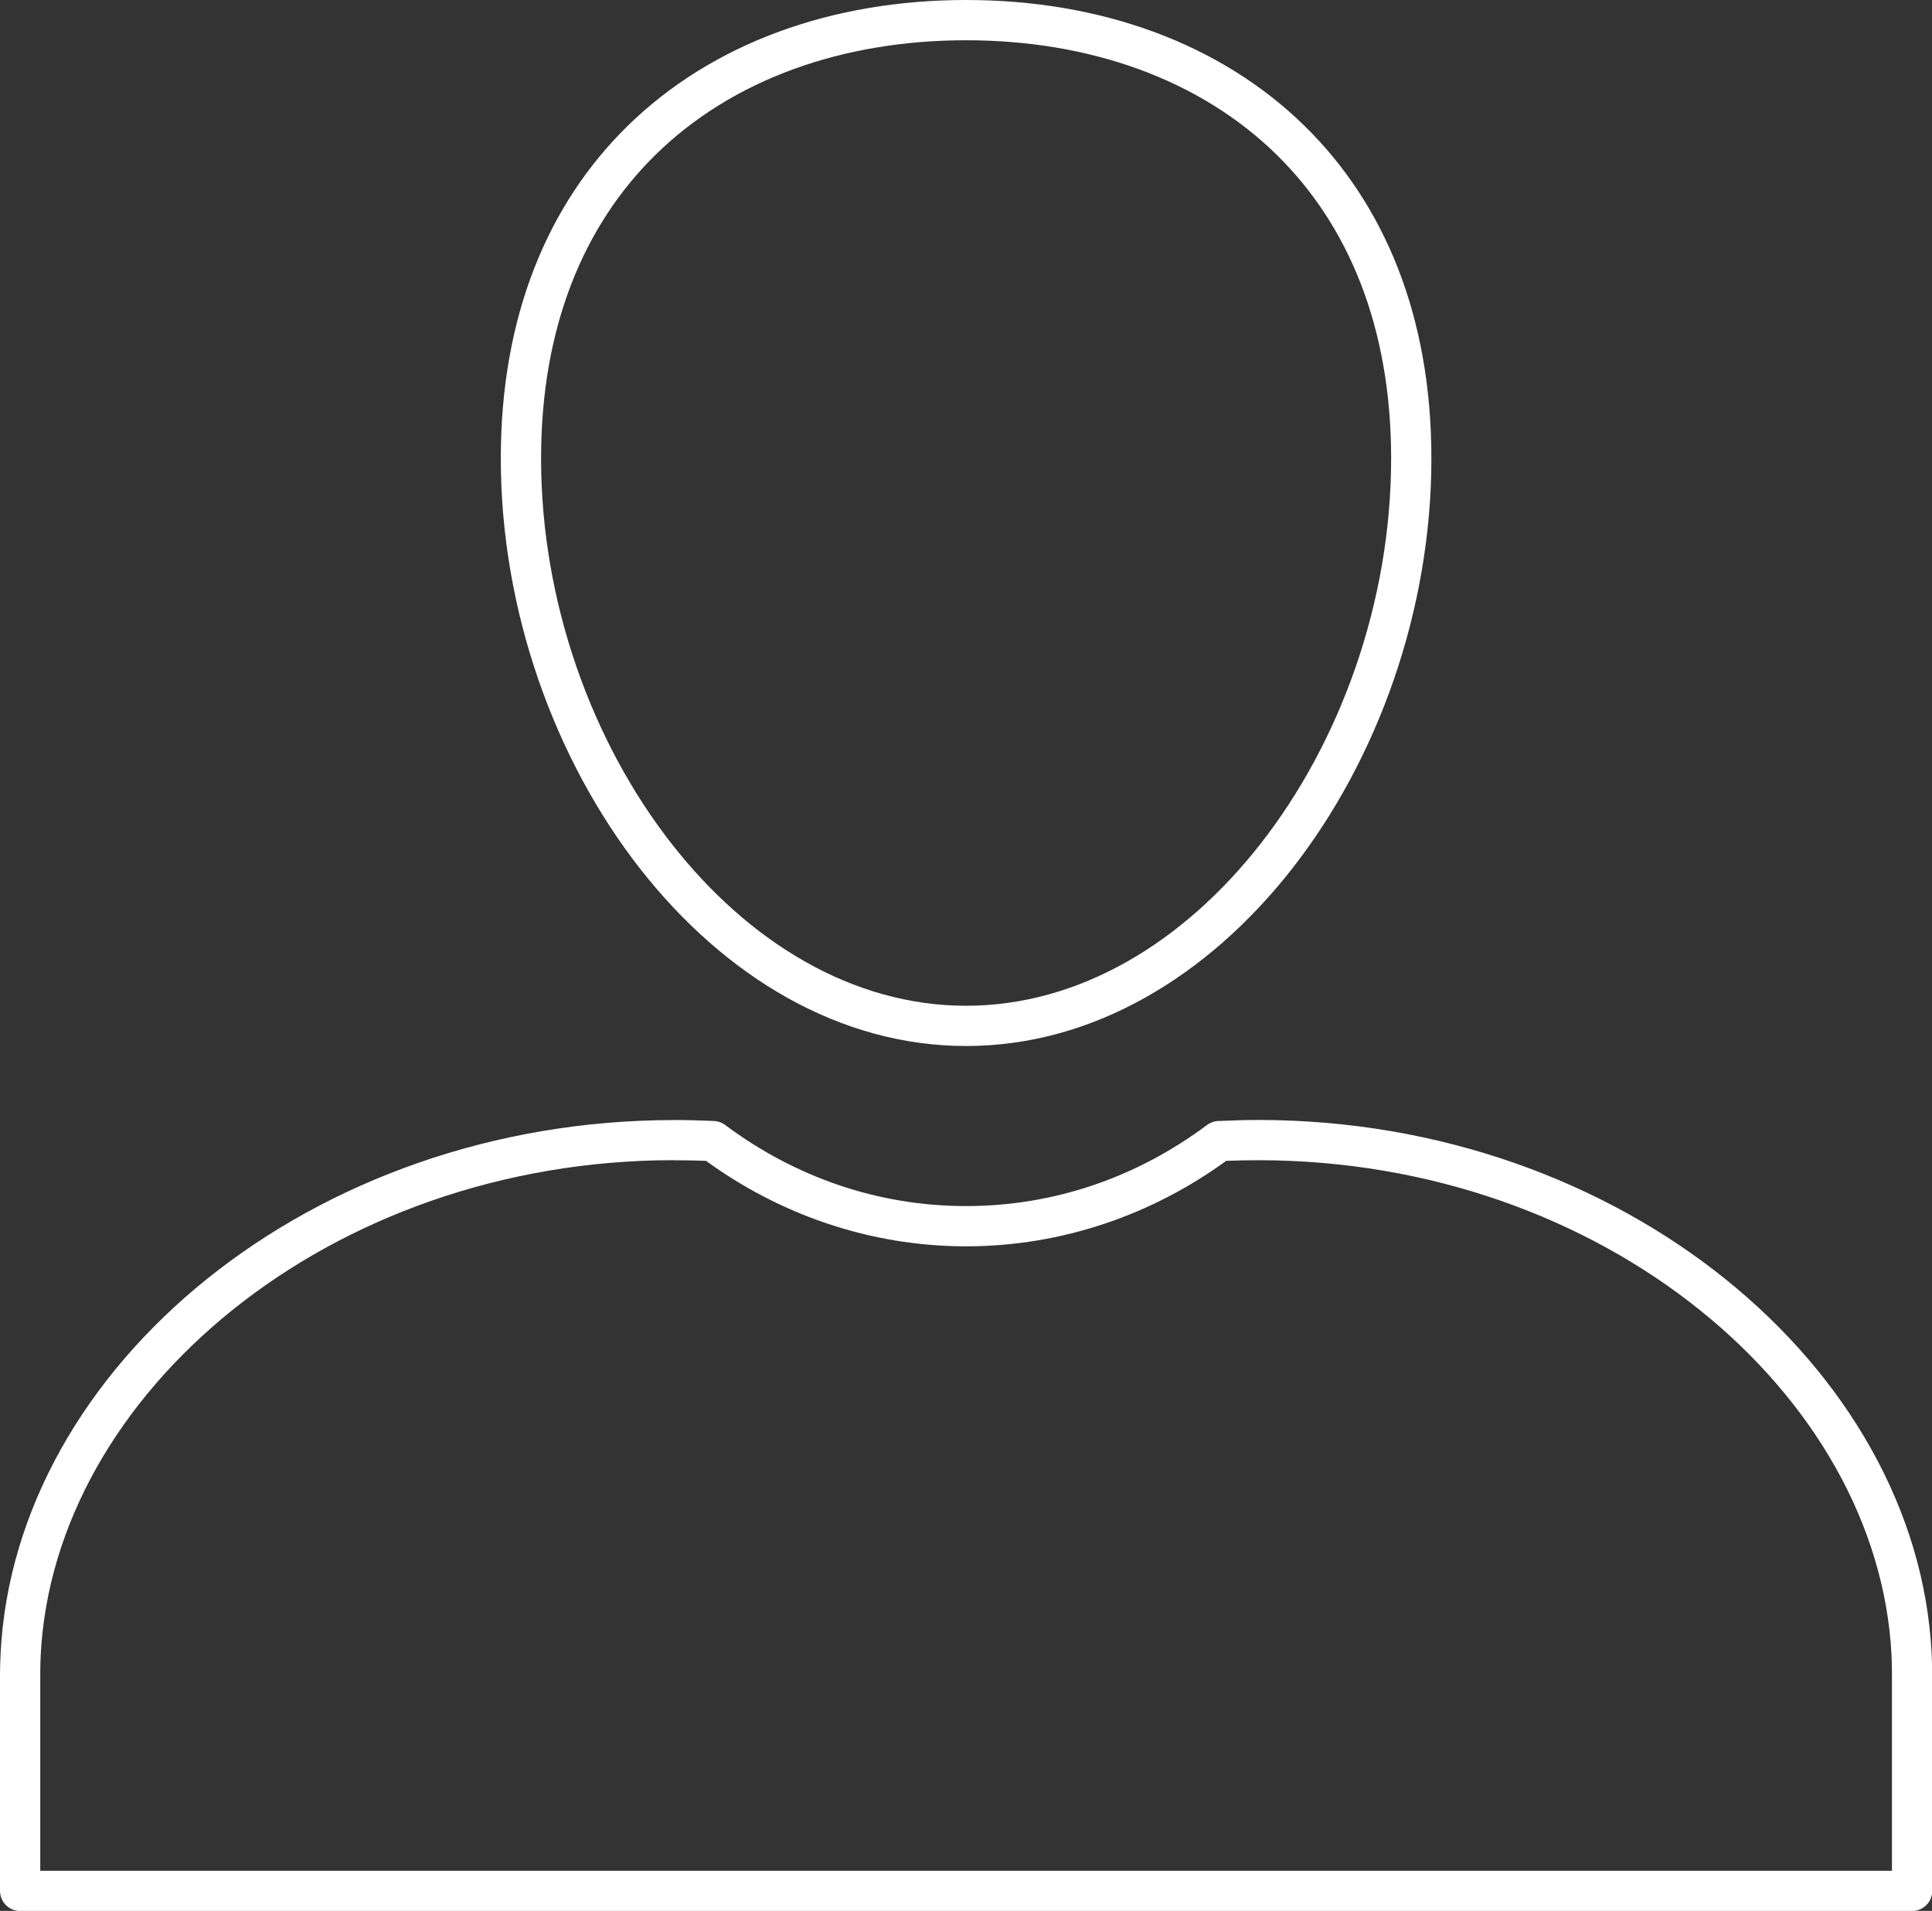 <?xml version="1.0" encoding="UTF-8" standalone="no"?><svg xmlns="http://www.w3.org/2000/svg" xmlns:xlink="http://www.w3.org/1999/xlink" fill="#ffffff" height="364.6" preserveAspectRatio="xMidYMid meet" version="1.1" viewBox="0.0 -0.0 368.6 364.6" width="368.6" zoomAndPan="magnify">
 <rect x="0.0" y="-0.0" width="368.6" height="364.6" fill="#333333" stroke="none"/>
 <defs>
  <clipPath id="clip1">
   <path d="m0 213h368.64v151.62h-368.64z"/>
  </clipPath>
 </defs>
 <g id="surface1">
  <g clip-path="url(#clip1)" id="change1_2">
   <path d="m232.69 213.88c2.61-0.12 5.08-0.19 7.41-0.19 34.63 0 65.97 11.79 89.01 30.3 23.23 18.66 38.05 44.19 39.42 71.49 0.07 1.51 0.11 2.88 0.11 4.12v41.18c0 2.12-1.72 3.84-3.84 3.84h-360.96c-2.121 0-3.84-1.72-3.84-3.84v-41.18c0-1.23 0.039-2.59 0.113-4.1 1.359-27.31 16.184-52.85 39.418-71.51 23.039-18.51 54.395-30.28 89.059-30.28v-0.01c2.38 0 4.93 0.06 7.64 0.19l-0.18 3.83 0.19-3.83c0.84 0.04 1.61 0.35 2.22 0.84 6.64 4.94 13.97 8.83 21.78 11.46 7.58 2.55 15.67 3.93 24.08 3.93s16.5-1.38 24.08-3.93c7.86-2.64 15.23-6.57 21.9-11.55 0.71-0.53 1.56-0.78 2.39-0.76zm7.41 7.49c-2.14 0-4.19 0.04-6.16 0.12-7.03 5.11-14.8 9.17-23.11 11.96-8.4 2.82-17.3 4.35-26.51 4.35s-18.12-1.53-26.51-4.35c-8.31-2.79-16.08-6.85-23.11-11.96-1.95-0.08-3.99-0.11-6.11-0.11v-0.02c-32.836 0-62.5 11.12-84.258 28.6-21.566 17.33-35.324 40.86-36.57 65.9-0.055 1.1-0.082 2.35-0.082 3.74v37.34h353.28v-37.34c0-1.4-0.03-2.65-0.08-3.76-1.26-25.03-15.01-48.56-36.57-65.88-21.74-17.47-51.38-28.59-84.21-28.59" fill="inherit"/>
  </g>
  <g id="change1_1"><path d="m184.32 0c25.46 0 48.47 8.16 64.71 24.156 14.92 14.696 24.06 35.895 24.06 63.317 0 28.947-10.22 57.427-26.66 78.387-15.98 20.37-37.88 33.72-62.11 33.72s-46.12-13.35-62.11-33.72c-16.44-20.96-26.663-49.44-26.663-78.387 0-27.422 9.143-48.621 24.063-63.317 16.25-15.996 39.25-24.156 64.71-24.156zm59.34 29.617c-14.75-14.527-35.86-21.937-59.34-21.937-23.48-0-44.59 7.41-59.34 21.937-13.49 13.285-21.75 32.637-21.75 57.856 0 27.227 9.59 53.987 25.01 73.647 14.59 18.6 34.38 30.78 56.08 30.78s41.49-12.18 56.08-30.78c15.42-19.66 25.01-46.42 25.01-73.647 0-25.219-8.26-44.571-21.75-57.856" fill="inherit"/></g>
 </g>
</svg>